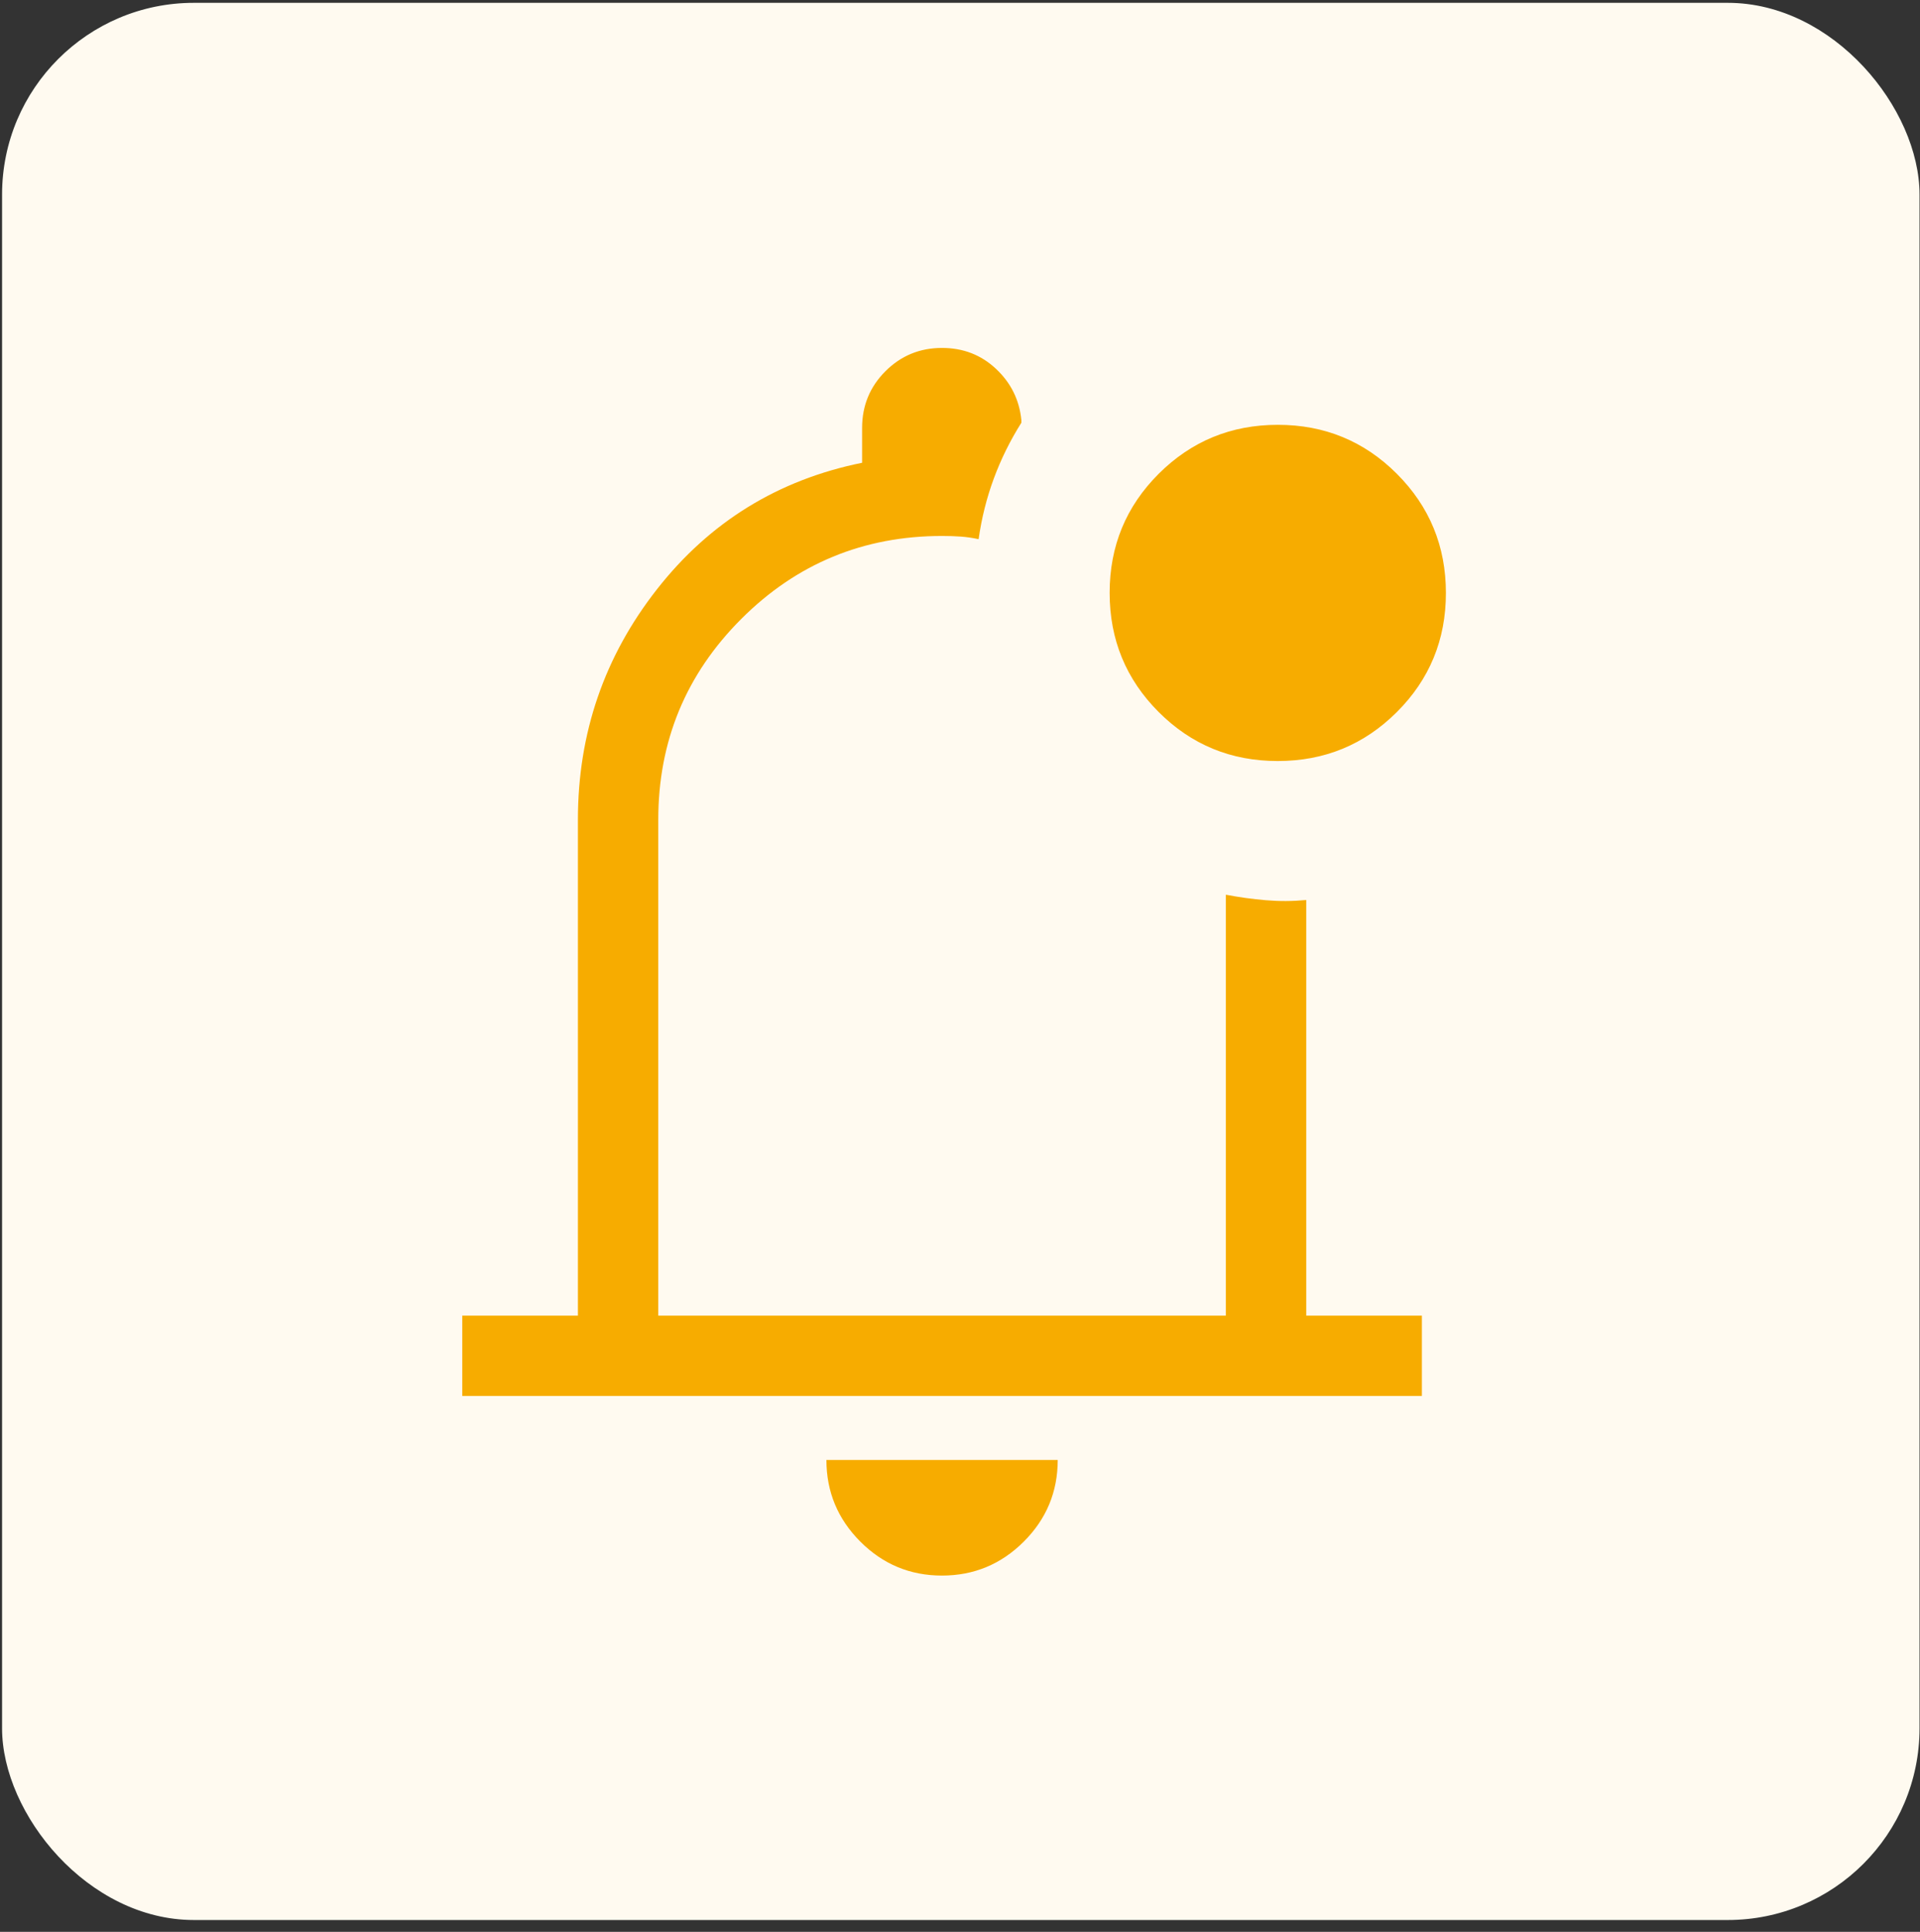 <svg xmlns="http://www.w3.org/2000/svg" width="158" height="159" viewBox="0 0 158 159" fill="none"><rect x="0" y="0" width="158" height="159" fill="#333333" stroke="none"/><rect x="0.17" y="0.233" width="157.791" height="157.791" rx="15.779" fill="#FFFAF0"></rect><path d="M77.515 129.676C74.896 129.676 72.657 128.744 70.797 126.881C68.937 125.017 68.007 122.776 68.007 120.159H87.042C87.042 122.785 86.109 125.028 84.243 126.887C82.378 128.747 80.135 129.676 77.515 129.676ZM38.04 114.894V108.281H47.557V67.466C47.557 60.354 49.727 54.029 54.068 48.493C58.409 42.956 64.035 39.488 70.944 38.088V35.217C70.944 33.389 71.583 31.835 72.861 30.555C74.14 29.275 75.692 28.636 77.518 28.636C79.26 28.636 80.743 29.21 81.966 30.36C83.19 31.509 83.885 32.914 84.051 34.576V34.791C83.129 36.256 82.373 37.786 81.784 39.381C81.194 40.976 80.777 42.641 80.532 44.376C80.027 44.268 79.537 44.197 79.062 44.163C78.587 44.129 78.075 44.112 77.524 44.112C71.06 44.112 65.552 46.389 61 50.941C56.447 55.494 54.17 61.002 54.17 67.466V108.281H100.878V73.638C101.956 73.845 103.05 73.996 104.161 74.091C105.273 74.186 106.383 74.18 107.492 74.074V108.281H117.009V114.894H38.04ZM105.144 62.636C101.298 62.636 98.032 61.291 95.345 58.599C92.658 55.907 91.314 52.639 91.314 48.794C91.314 44.948 92.659 41.682 95.35 38.995C98.043 36.308 101.311 34.964 105.156 34.964C109.002 34.964 112.268 36.31 114.956 39.002C117.643 41.693 118.986 44.961 118.986 48.806C118.986 52.652 117.641 55.919 114.949 58.606C112.257 61.293 108.989 62.636 105.144 62.636Z" fill="#F7AC00"></path></svg>